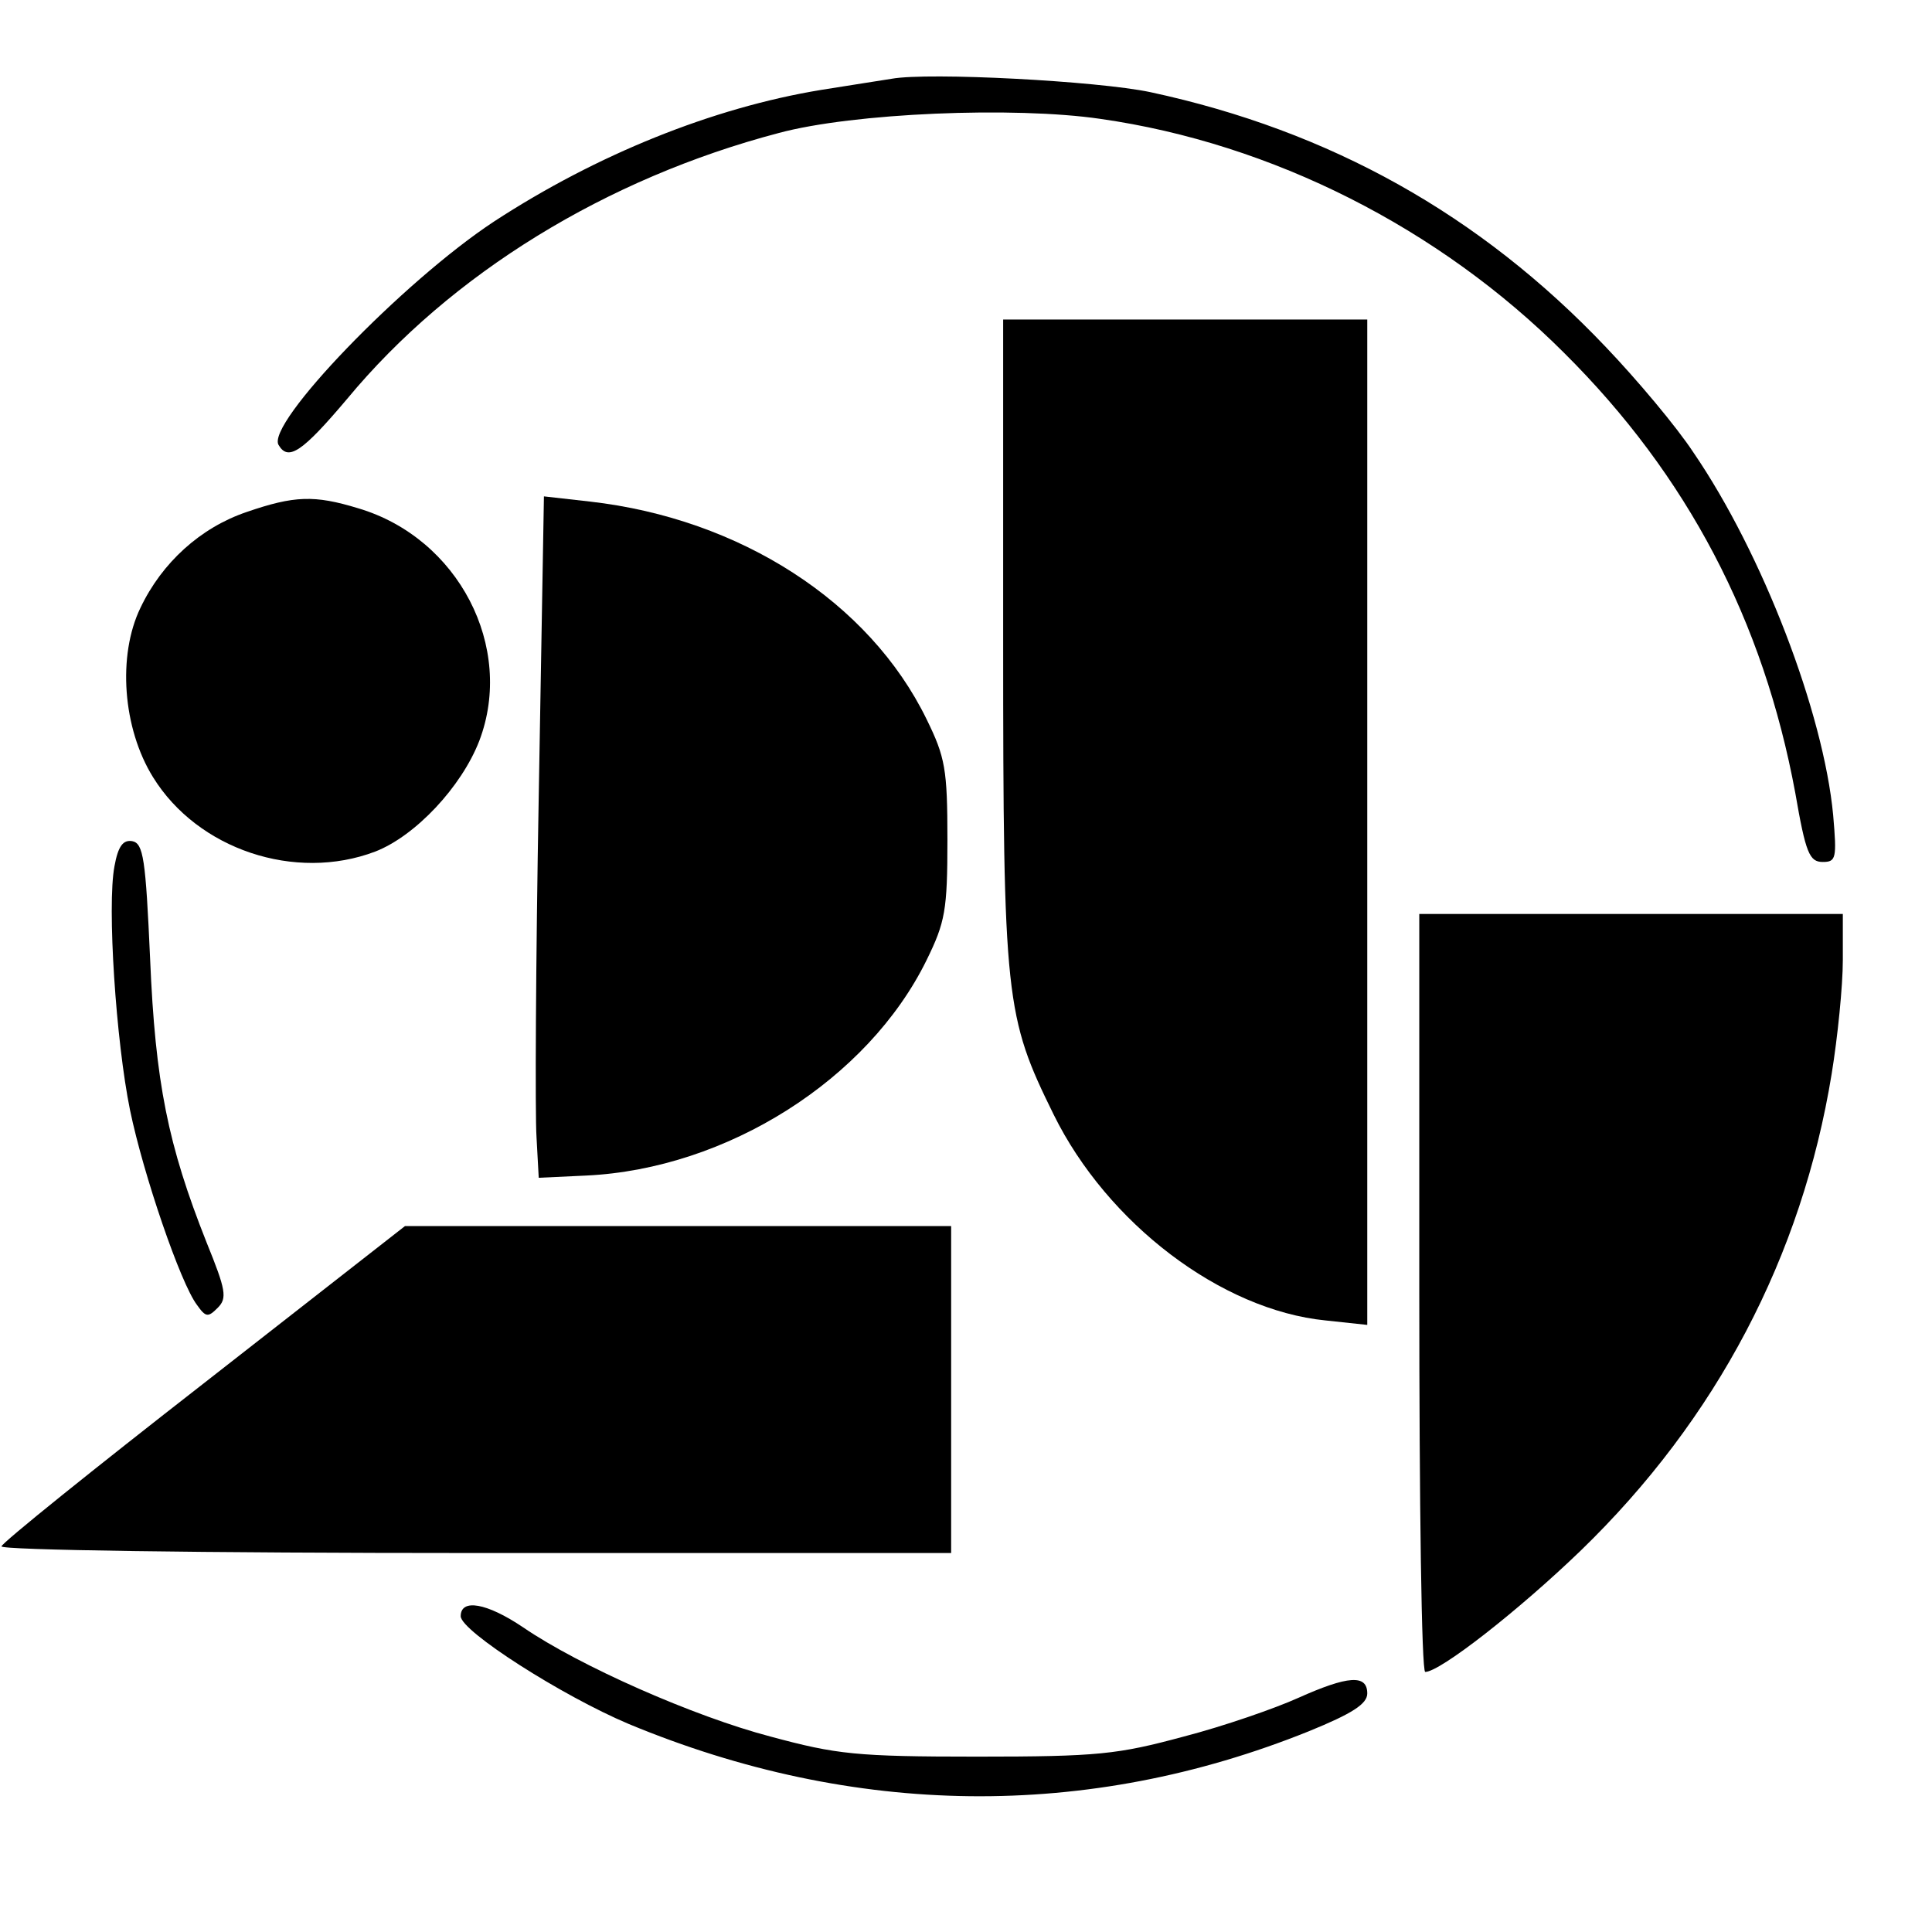 <?xml version="1.0" standalone="no"?>
<!DOCTYPE svg PUBLIC "-//W3C//DTD SVG 20010904//EN"
		"http://www.w3.org/TR/2001/REC-SVG-20010904/DTD/svg10.dtd">
<svg version="1.0" xmlns="http://www.w3.org/2000/svg"
	 width="260pt" height="260pt" viewBox="0 0 260 260"
	 preserveAspectRatio="xMidYMid meet">
	<g transform="translate(0,260) scale(0.1,-0.1)"
	   fill="#000000" stroke="none">
		<path d="M1200 2494 c-14 -2 -56 -9 -95 -15 -146 -24 -302 -87 -440 -177 -123
-81 -308 -273 -290 -301 13 -22 32 -9 92 62 140 169 349 297 581 358 100 27
317 36 433 19 231 -33 456 -147 624 -315 166 -165 268 -360 311 -592 14 -81
19 -93 37 -93 18 0 19 5 14 63 -13 138 -95 352 -188 488 -23 35 -76 98 -118
142 -169 178 -371 291 -613 343 -71 15 -298 27 -348 18z"/>
		<path d="M1350 1738 c0 -484 3 -506 68 -638 72 -146 225 -263 366 -277 l56 -6
0 677 0 676 -245 0 -245 0 0 -432z"/>
		<path d="M332 1911 c-62 -21 -114 -68 -143 -129 -31 -64 -24 -162 17 -228 60
-97 191 -141 299 -100 54 21 116 87 140 149 48 126 -28 273 -163 313 -59 18
-86 17 -150 -5z"/>
		<path d="M725 1528 c-4 -221 -5 -428 -3 -458 l3 -55 64 3 c189 9 379 129 458
290 25 51 28 67 28 162 0 95 -3 111 -28 162 -77 158 -251 270 -453 293 l-62 7
-7 -404z"/>
		<path d="M154 1434 c-10 -53 2 -235 21 -328 18 -87 68 -233 90 -262 12 -17 15
-17 28 -4 13 13 11 24 -15 88 -52 131 -69 215 -76 382 -6 134 -9 155 -24 158
-12 2 -19 -6 -24 -34z"/>
		<path d="M1910 860 c0 -280 3 -510 8 -510 20 0 126 83 209 163 183 177 298
396 338 642 8 49 15 118 15 153 l0 62 -285 0 -285 0 0 -510z"/>
		<path d="M275 739 c-149 -116 -272 -215 -273 -220 -2 -5 266 -9 637 -9 l641 0
0 220 0 220 -367 0 -368 0 -270 -211z"/>
		<path d="M620 425 c0 -20 136 -107 226 -145 303 -126 617 -130 915 -10 59 24
79 37 79 51 0 26 -26 24 -93 -6 -31 -14 -100 -38 -154 -52 -89 -24 -115 -27
-278 -27 -163 0 -189 3 -278 27 -103 27 -257 95 -333 147 -49 33 -84 39 -84
15z"/>
	</g>
</svg>
